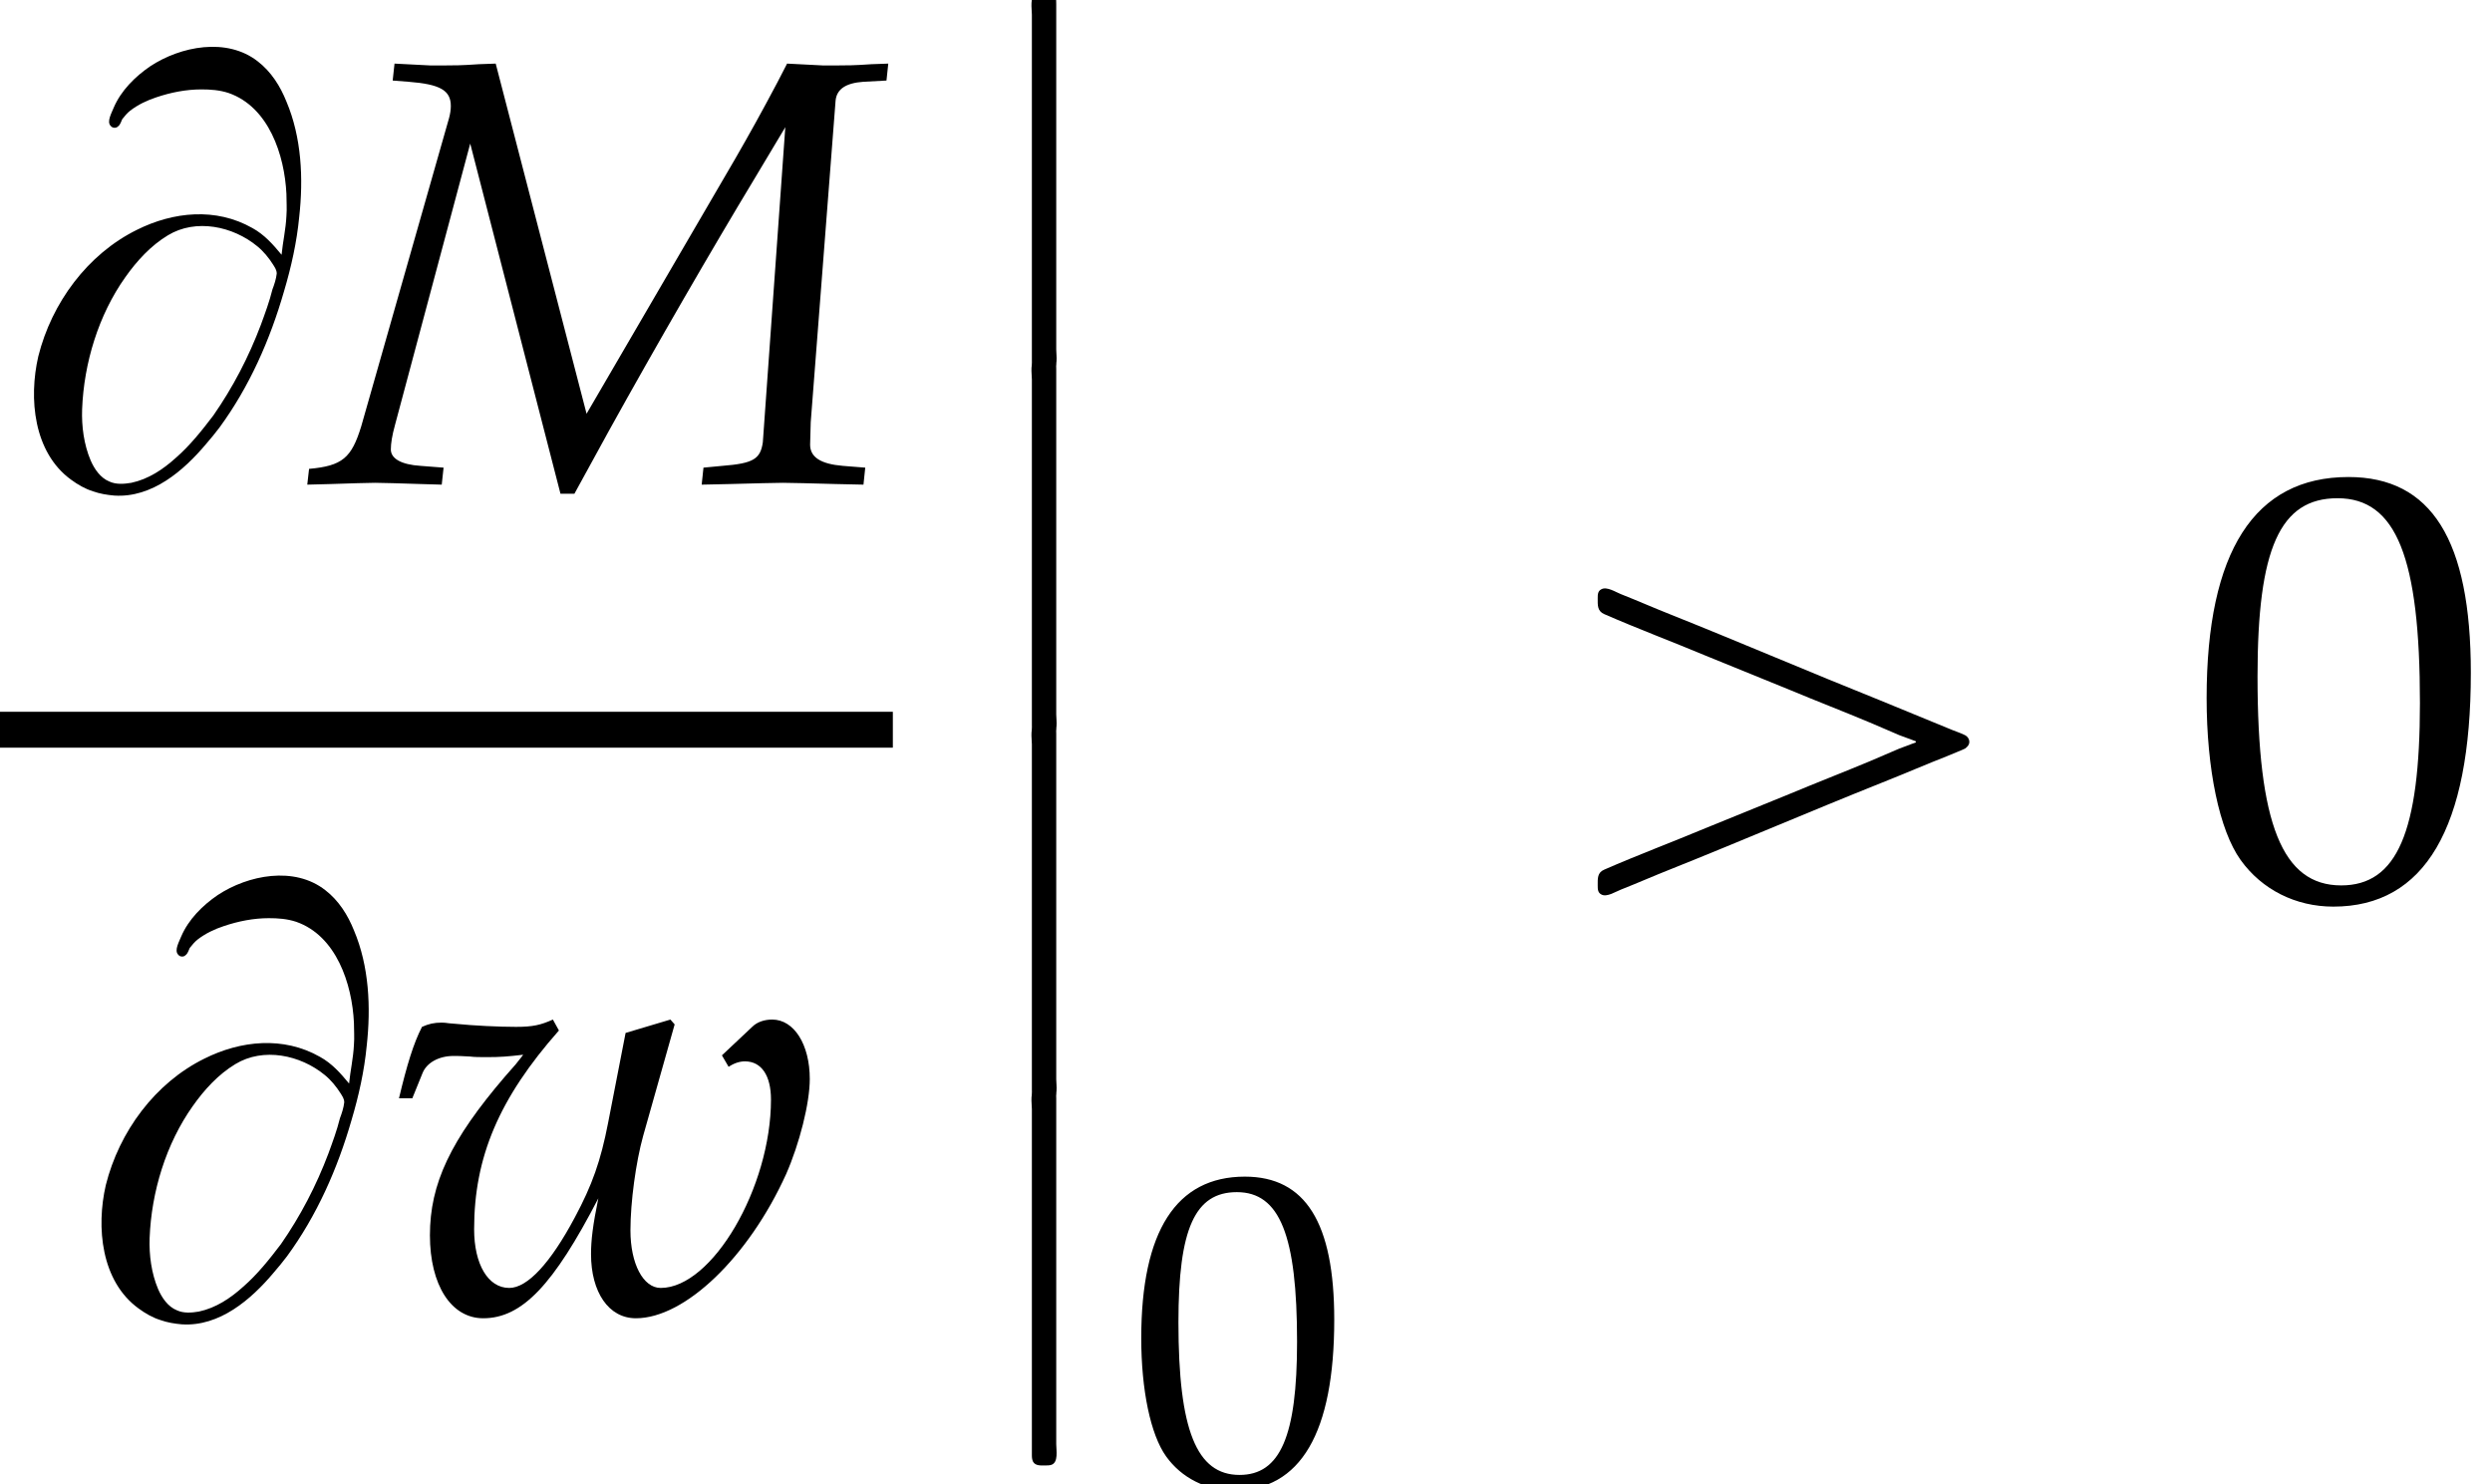 <?xml version='1.0' encoding='UTF-8'?>
<!-- This file was generated by dvisvgm 2.13.3 -->
<svg version='1.1' xmlns='http://www.w3.org/2000/svg' xmlns:xlink='http://www.w3.org/1999/xlink' width='44.702pt' height='26.632pt' viewBox='211.96 69.738 44.702 26.632'>
<defs>
<use id='g9-48' xlink:href='#g6-48' transform='scale(1.369)'/>
<path id='g1-66' d='M5.051-4.091C4.898-4.276 4.745-4.451 4.527-4.571C3.873-4.942 3.109-4.865 2.455-4.538C1.571-4.102 .927-3.229 .687-2.269C.513-1.516 .6-.545 1.276-.055C1.396 .033 1.527 .109 1.669 .153C1.789 .196 1.92 .218 2.051 .229C2.727 .273 3.295-.218 3.698-.698C3.785-.796 3.862-.895 3.938-.993C4.473-1.724 4.844-2.564 5.095-3.436C5.225-3.873 5.324-4.32 5.367-4.767C5.444-5.455 5.411-6.196 5.138-6.84C5.029-7.113 4.865-7.375 4.625-7.56C4.069-7.996 3.24-7.833 2.695-7.473C2.422-7.287 2.171-7.036 2.04-6.731C2.007-6.644 1.909-6.48 1.985-6.404C2.018-6.36 2.084-6.36 2.116-6.393C2.16-6.425 2.171-6.48 2.193-6.524C2.236-6.578 2.28-6.633 2.335-6.676C2.476-6.785 2.64-6.862 2.804-6.916C3.065-7.004 3.338-7.058 3.611-7.058C3.775-7.058 3.938-7.047 4.102-6.993C4.822-6.742 5.105-5.88 5.138-5.182C5.138-5.051 5.149-4.92 5.138-4.789C5.127-4.549 5.073-4.32 5.051-4.091ZM4.964-3.753C4.953-3.655 4.92-3.556 4.887-3.469C4.833-3.251 4.756-3.044 4.68-2.836C4.462-2.258 4.178-1.713 3.829-1.211C3.622-.938 3.404-.665 3.153-.447C2.924-.24 2.662-.065 2.356 0C2.225 .022 2.084 .033 1.964-.022C1.8-.087 1.691-.251 1.625-.404C1.505-.687 1.462-1.015 1.473-1.32C1.505-2.149 1.767-3.011 2.247-3.687C2.455-3.982 2.705-4.255 3.011-4.44C3.513-4.745 4.178-4.604 4.615-4.244C4.724-4.156 4.822-4.036 4.898-3.916C4.931-3.862 4.964-3.818 4.964-3.753Z'/>
<path id='g1-161' d='M6.611-2.749V-2.727C6.513-2.695 6.415-2.651 6.316-2.618C6.142-2.542 5.956-2.465 5.782-2.389C5.313-2.193 4.833-2.007 4.364-1.811C3.851-1.604 3.349-1.396 2.836-1.189C2.236-.938 1.625-.709 1.025-.447C.895-.393 .905-.284 .905-.164C.905-.098 .905-.033 .971 0C1.069 .055 1.233-.055 1.32-.087C1.625-.207 1.92-.338 2.225-.458C3.48-.96 4.724-1.495 5.978-1.996C6.393-2.16 6.796-2.335 7.211-2.498C7.309-2.542 7.407-2.575 7.495-2.618C7.538-2.651 7.571-2.684 7.571-2.738S7.538-2.836 7.495-2.858C7.407-2.902 7.298-2.935 7.2-2.978C6.796-3.142 6.382-3.316 5.978-3.48C4.724-3.982 3.48-4.516 2.225-5.018C1.92-5.138 1.625-5.269 1.32-5.389C1.233-5.422 1.069-5.531 .971-5.476C.905-5.444 .905-5.378 .905-5.313C.905-5.193 .895-5.084 1.025-5.029C1.625-4.767 2.236-4.538 2.836-4.287C3.349-4.08 3.851-3.873 4.364-3.665C4.833-3.469 5.313-3.284 5.782-3.087C5.956-3.011 6.142-2.935 6.316-2.858C6.415-2.825 6.513-2.782 6.611-2.749Z'/>
<path id='g6-48' d='M2.088-5.471C.858-5.471 .23-4.494 .23-2.573C.23-1.644 .397-.842 .675-.453S1.397 .159 1.89 .159C3.089 .159 3.692-.873 3.692-2.906C3.692-4.645 3.176-5.471 2.088-5.471ZM1.945-5.193C2.716-5.193 3.025-4.415 3.025-2.509C3.025-.818 2.724-.119 1.993-.119C1.223-.119 .897-.921 .897-2.859C.897-4.534 1.191-5.193 1.945-5.193Z'/>
<path id='g0-7' d='M1.375-.12C1.255-.065 1.298 .153 1.298 .262V1.407V5.487V6.262V6.458C1.298 6.502 1.298 6.545 1.32 6.589C1.364 6.665 1.462 6.655 1.538 6.655C1.571 6.655 1.615 6.655 1.647 6.644C1.778 6.6 1.735 6.382 1.735 6.273V5.116V1.025V.284V.076C1.735 .033 1.735-.011 1.724-.055C1.68-.142 1.571-.131 1.495-.131C1.451-.131 1.407-.131 1.375-.12Z'/>
<path id='g4-77' d='M10.184-7.217L10.216-7.521L9.912-7.51C9.608-7.488 9.445-7.488 9.303-7.488H9.042L8.401-7.521L8.227-7.184C7.934-6.63 7.727-6.26 7.477-5.825L4.804-1.239L3.174-7.521L2.869-7.51C2.565-7.488 2.402-7.488 2.261-7.488H2L1.359-7.521L1.326-7.217L1.609-7.195C2.174-7.151 2.369-7.043 2.369-6.76C2.369-6.695 2.358-6.619 2.337-6.543L.761-1.011C.587-.446 .424-.304-.174-.25L-.206 .033L.217 .022C.587 .011 .859 0 1.011 0S1.445 .011 1.826 .022L2.206 .033L2.239-.272L1.826-.304C1.478-.326 1.293-.435 1.293-.598C1.293-.706 1.315-.848 1.369-1.043L2.717-6.086L4.336 .196H4.586L5.206-.935C6.054-2.467 7.075-4.228 7.803-5.434L8.369-6.38L7.966-.728C7.923-.424 7.793-.348 7.238-.304L6.901-.272L6.869 .033L7.38 .022C7.836 .011 8.162 0 8.325 0C8.499 0 8.825 .011 9.271 .022L9.771 .033L9.803-.272L9.401-.304C9.01-.337 8.814-.456 8.814-.685L8.825-1.087L9.271-6.858C9.292-7.064 9.455-7.173 9.771-7.195L10.184-7.217Z'/>
<path id='g4-119' d='M6.021-4.597L6.141-4.391C6.238-4.456 6.336-4.489 6.434-4.489C6.727-4.489 6.901-4.239 6.901-3.804C6.901-2.228 5.847-.424 4.923-.424C4.608-.424 4.38-.859 4.38-1.456C4.38-1.967 4.478-2.684 4.608-3.152L5.173-5.152L5.097-5.239L4.293-4.999L3.978-3.38C3.847-2.706 3.695-2.271 3.38-1.685C2.945-.869 2.532-.424 2.206-.424C1.826-.424 1.576-.848 1.576-1.478C1.576-2.771 2.022-3.826 3.097-5.043L2.989-5.239C2.771-5.141 2.63-5.108 2.326-5.108S1.565-5.13 1.25-5.162L1.119-5.173C1.054-5.184 1-5.184 .989-5.184C.859-5.184 .761-5.162 .641-5.108C.489-4.815 .37-4.423 .228-3.826H.467L.652-4.282C.728-4.467 .946-4.586 1.206-4.586C1.261-4.586 1.359-4.586 1.5-4.576C1.587-4.565 1.674-4.565 1.815-4.565C2.043-4.565 2.185-4.576 2.456-4.608L2.424-4.565C2.358-4.478 2.315-4.423 2.13-4.217C1.152-3.076 .783-2.293 .783-1.369C.783-.478 1.163 .12 1.739 .12C2.435 .12 3-.478 3.804-2.032C3.706-1.554 3.673-1.282 3.673-1.032C3.673-.348 3.989 .12 4.478 .12C5.358 .12 6.499-.978 7.173-2.467C7.412-3.011 7.597-3.739 7.597-4.173C7.597-4.793 7.314-5.239 6.923-5.239C6.782-5.239 6.651-5.195 6.564-5.108L6.021-4.597Z'/>
</defs>
<g id='page1'>
<use x='211.96' y='78.4' xlink:href='#g1-66'/>
<use x='217.678' y='78.4' xlink:href='#g4-77'/>
<rect x='211.96' y='82.508' height='.644' width='16.016'/>
<use x='213.171' y='93.269' xlink:href='#g1-66'/>
<use x='218.889' y='93.269' xlink:href='#g4-119'/>
<use x='229.172' y='69.738' xlink:href='#g0-7'/>
<use x='229.172' y='76.284' xlink:href='#g0-7'/>
<use x='229.172' y='82.829' xlink:href='#g0-7'/>
<use x='229.172' y='89.375' xlink:href='#g0-7'/>
<use x='232.202' y='96.319' xlink:href='#g6-48'/>
<use x='239.715' y='85.786' xlink:href='#g1-161'/>
<use x='251.228' y='85.786' xlink:href='#g9-48'/>
</g>
</svg><!--Rendered by QuickLaTeX.com-->